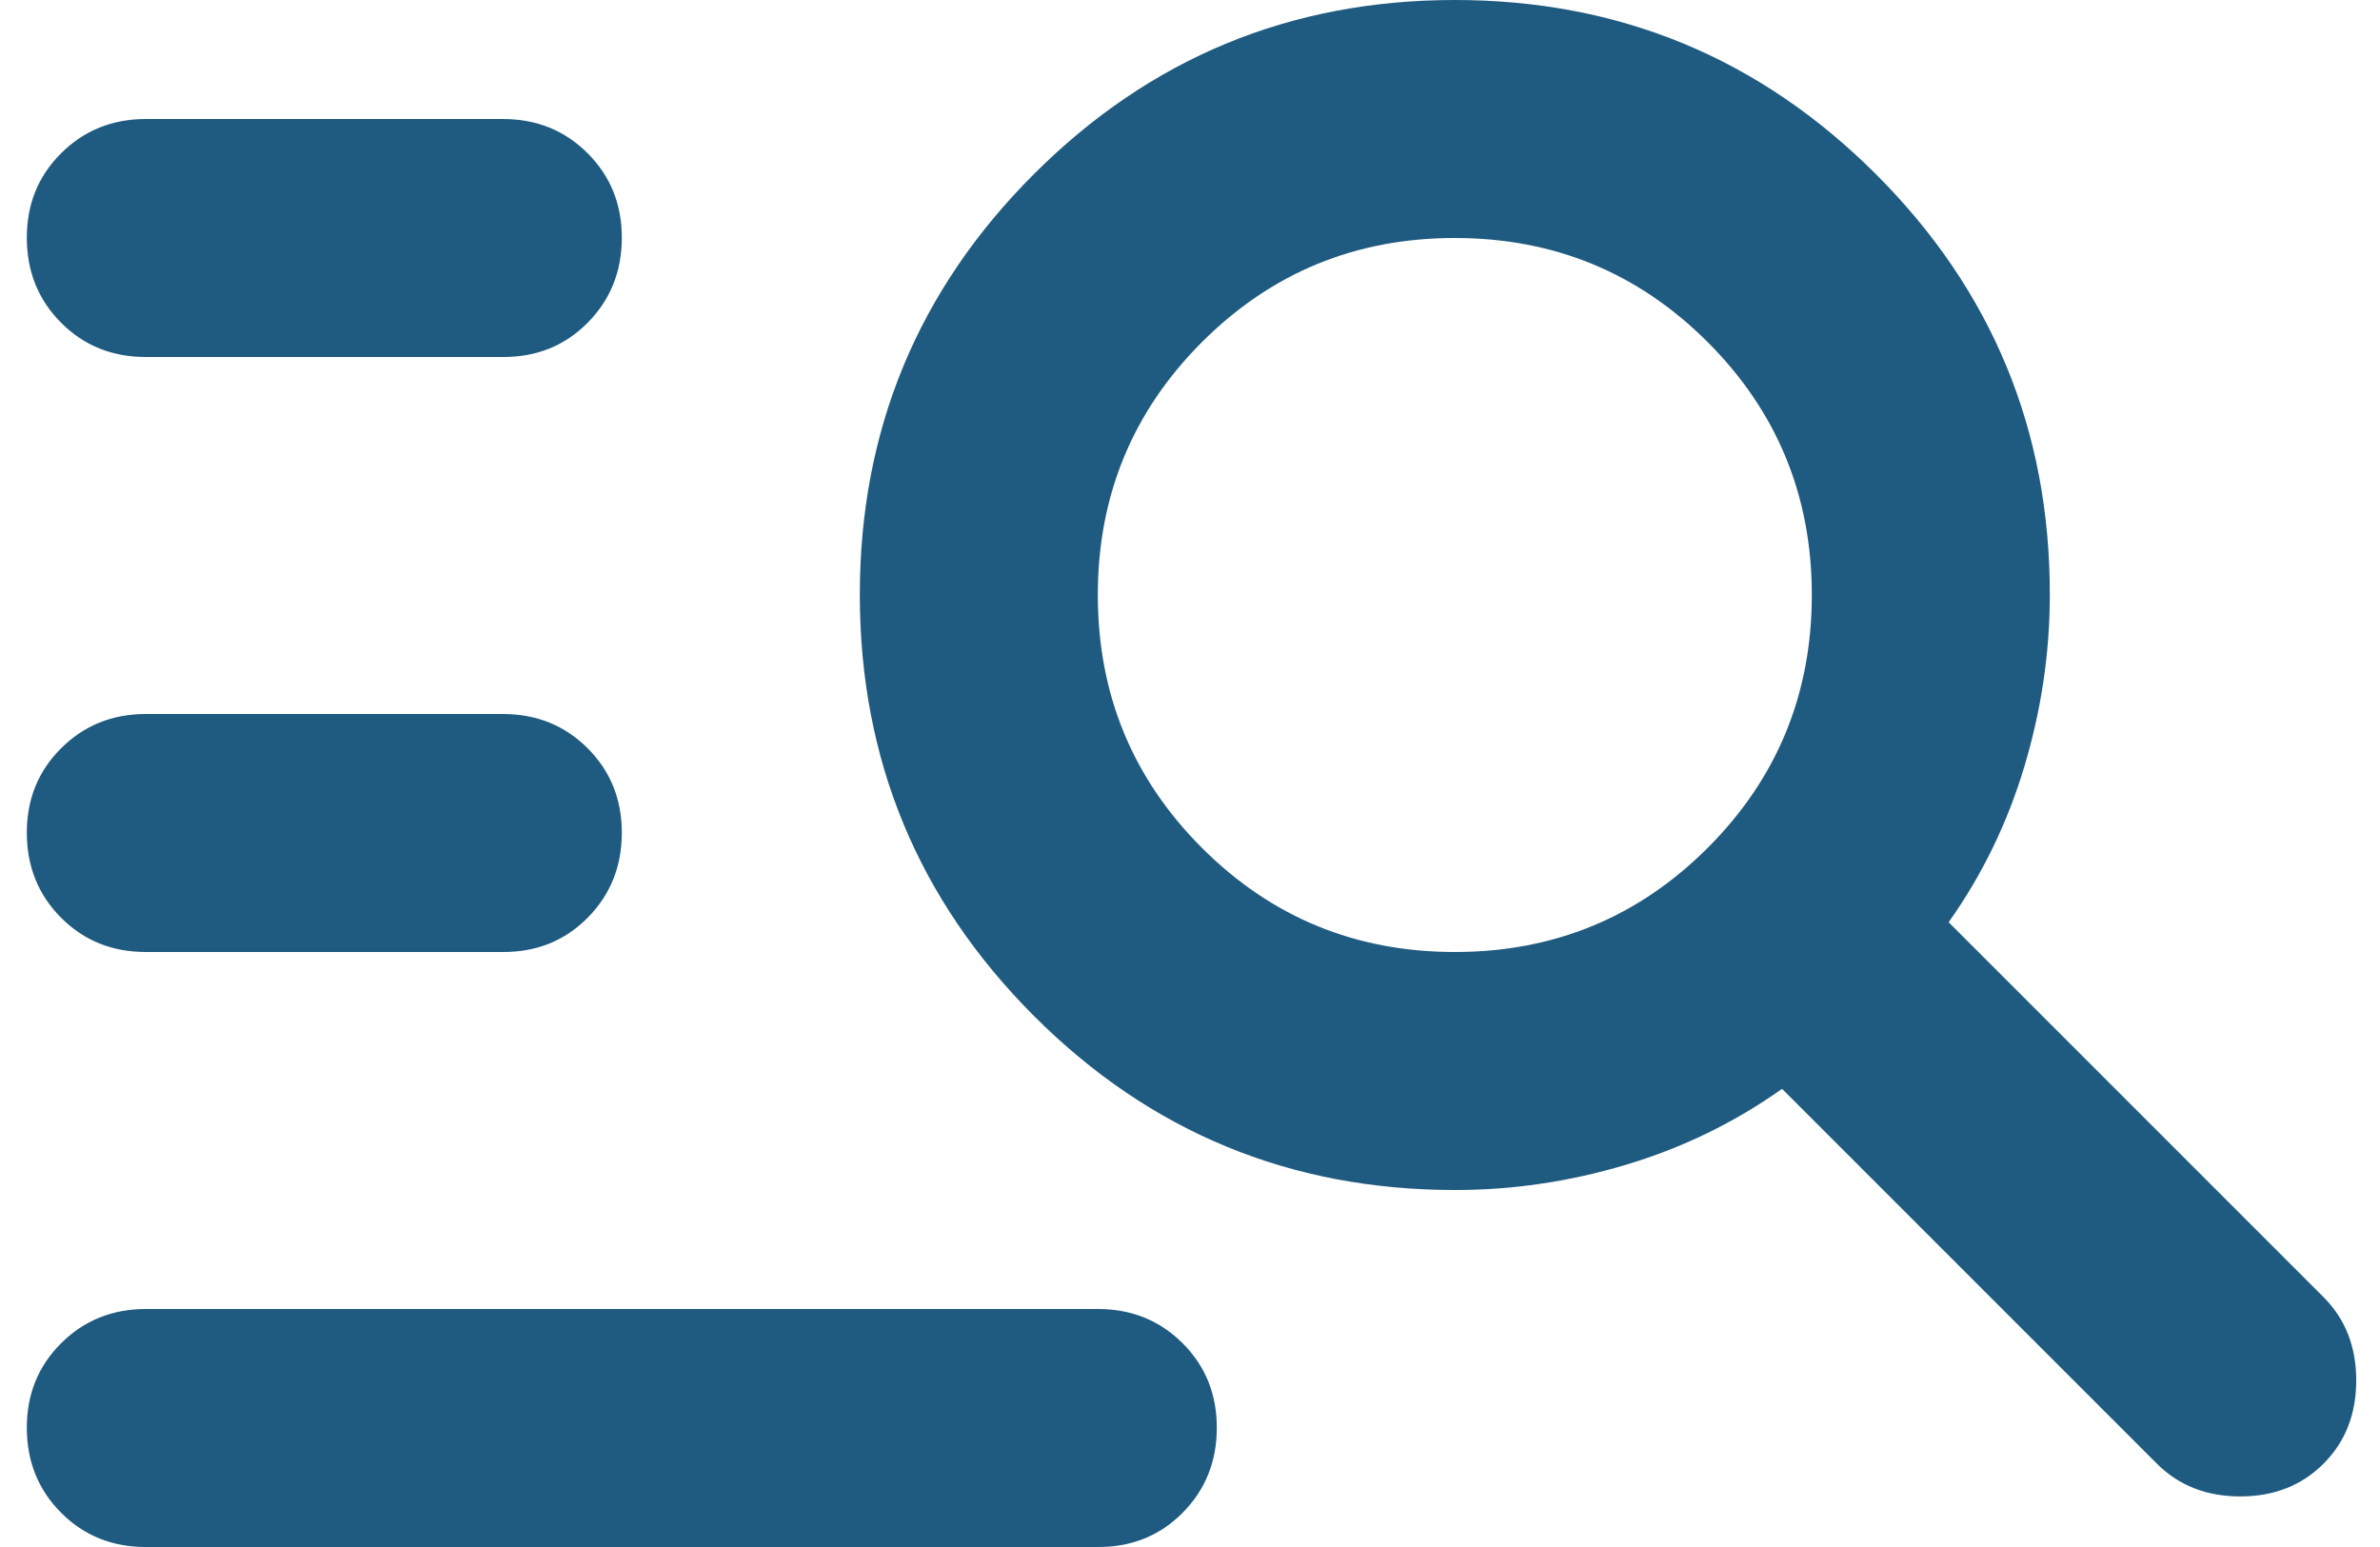 <svg width="60" height="39" viewBox="0 0 60 39" fill="none" xmlns="http://www.w3.org/2000/svg">
<path d="M3.676 39C2.826 39 2.114 38.712 1.54 38.136C0.966 37.56 0.678 36.848 0.676 36C0.674 35.152 0.962 34.44 1.54 33.864C2.118 33.288 2.83 33 3.676 33H27.676C28.526 33 29.239 33.288 29.815 33.864C30.391 34.44 30.678 35.152 30.676 36C30.674 36.848 30.386 37.561 29.812 38.139C29.238 38.717 28.526 39.004 27.676 39H3.676ZM3.676 24C2.826 24 2.114 23.712 1.54 23.136C0.966 22.56 0.678 21.848 0.676 21C0.674 20.152 0.962 19.44 1.54 18.864C2.118 18.288 2.83 18 3.676 18H12.676C13.526 18 14.239 18.288 14.815 18.864C15.391 19.44 15.678 20.152 15.676 21C15.674 21.848 15.386 22.561 14.812 23.139C14.238 23.717 13.526 24.004 12.676 24H3.676ZM3.676 9C2.826 9 2.114 8.712 1.54 8.136C0.966 7.56 0.678 6.848 0.676 6C0.674 5.152 0.962 4.44 1.54 3.864C2.118 3.288 2.83 3 3.676 3H12.676C13.526 3 14.239 3.288 14.815 3.864C15.391 4.44 15.678 5.152 15.676 6C15.674 6.848 15.386 7.561 14.812 8.139C14.238 8.717 13.526 9.004 12.676 9H3.676ZM36.676 30C32.526 30 28.989 28.537 26.065 25.611C23.141 22.685 21.678 19.148 21.676 15C21.674 10.852 23.137 7.315 26.065 4.389C28.993 1.463 32.53 0 36.676 0C40.822 0 44.36 1.463 47.29 4.389C50.22 7.315 51.682 10.852 51.676 15C51.676 16.45 51.463 17.888 51.037 19.314C50.611 20.74 49.974 22.052 49.126 23.25L58.576 32.7C59.126 33.25 59.401 33.95 59.401 34.8C59.401 35.65 59.126 36.35 58.576 36.9C58.026 37.45 57.326 37.725 56.476 37.725C55.626 37.725 54.926 37.45 54.376 36.9L44.926 27.45C43.726 28.3 42.414 28.938 40.99 29.364C39.566 29.79 38.128 30.002 36.676 30ZM36.676 24C39.176 24 41.301 23.125 43.051 21.375C44.801 19.625 45.676 17.5 45.676 15C45.676 12.5 44.801 10.375 43.051 8.625C41.301 6.875 39.176 6 36.676 6C34.176 6 32.051 6.875 30.301 8.625C28.551 10.375 27.676 12.5 27.676 15C27.676 17.5 28.551 19.625 30.301 21.375C32.051 23.125 34.176 24 36.676 24Z" fill="#1F5B80"/>
</svg>
